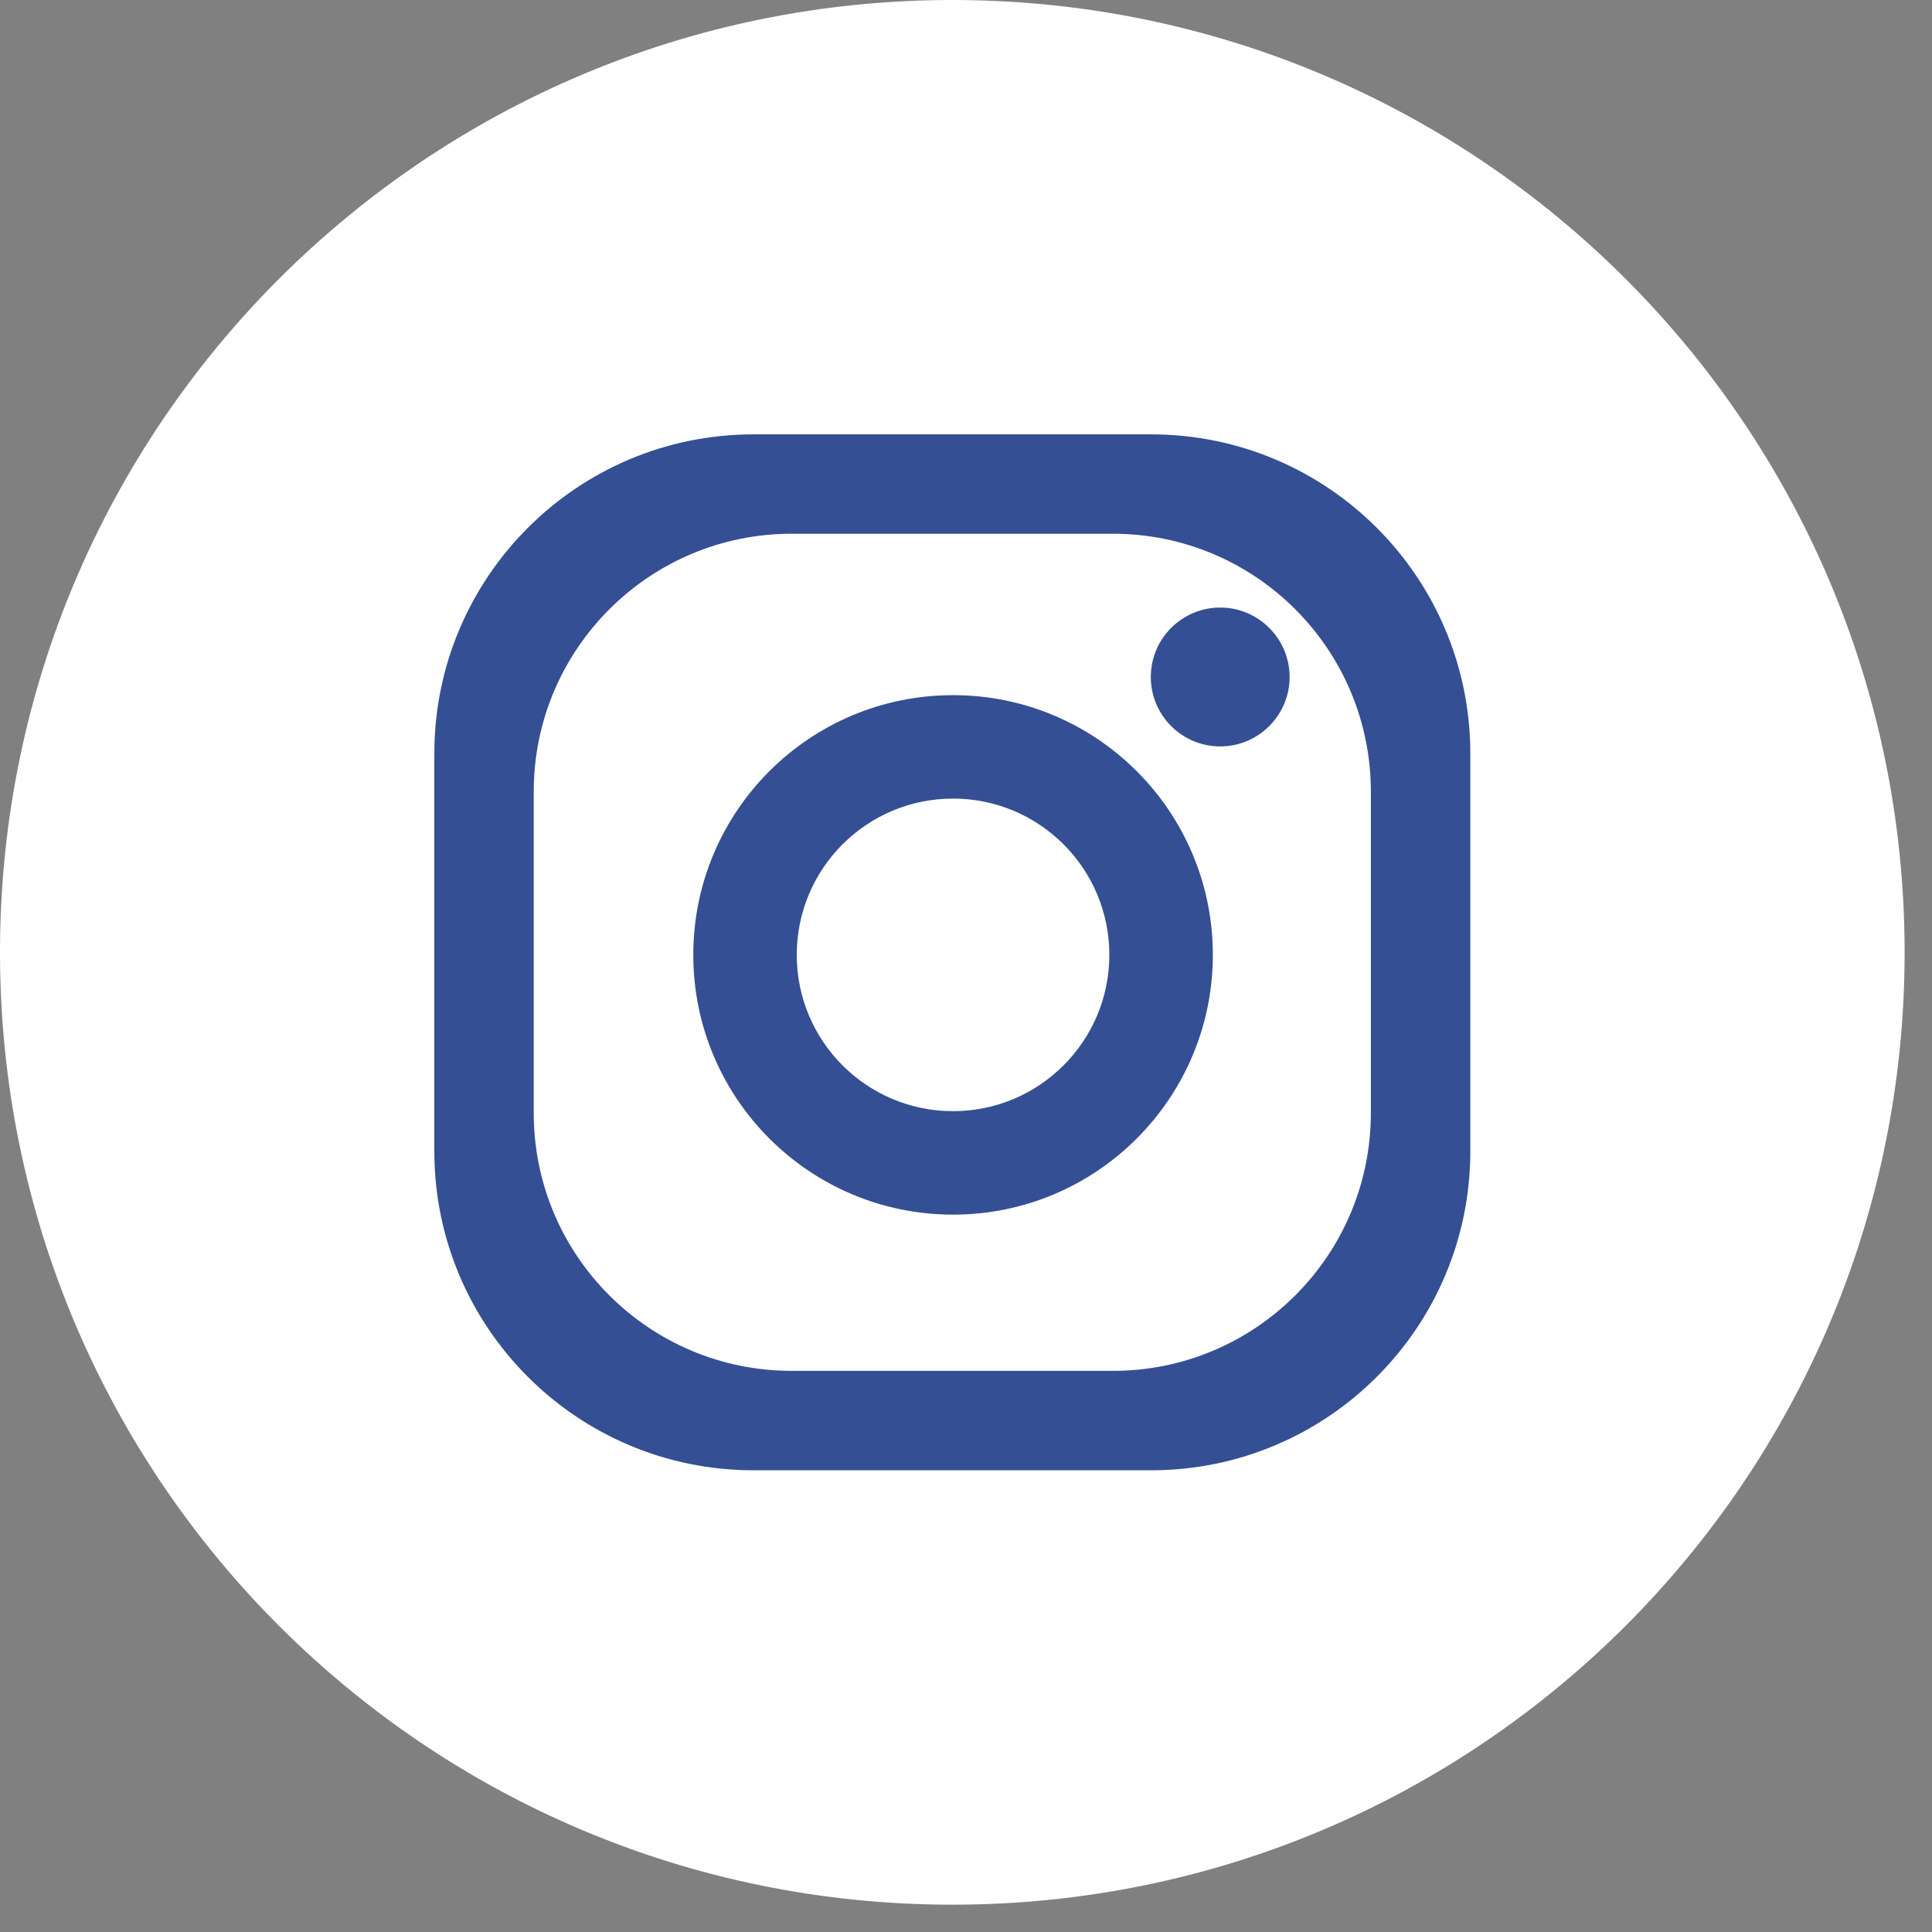 <?xml version="1.0" encoding="UTF-8" standalone="no"?><!DOCTYPE svg PUBLIC "-//W3C//DTD SVG 1.1//EN" "http://www.w3.org/Graphics/SVG/1.1/DTD/svg11.dtd"><svg width="100%" height="100%" viewBox="0 0 58 58" version="1.1" xmlns="http://www.w3.org/2000/svg" xmlns:xlink="http://www.w3.org/1999/xlink" xml:space="preserve" xmlns:serif="http://www.serif.com/" style="fill-rule:evenodd;clip-rule:evenodd;stroke-linejoin:round;stroke-miterlimit:2;"><rect x="0" y="0" width="58" height="58" fill="#808080" stroke="none"/><path d="M57.178,28.59c-0,15.789 -12.799,28.59 -28.588,28.59c-15.791,0 -28.59,-12.801 -28.59,-28.59c-0,-15.789 12.799,-28.59 28.59,-28.59c15.789,0 28.588,12.801 28.588,28.59" style="fill:#fff;fill-rule:nonzero;"/><path d="M57.178,28.59c-0,-15.779 -12.81,-28.59 -28.589,-28.59c-15.779,0 -28.589,12.811 -28.589,28.59c0,15.779 12.81,28.59 28.589,28.59c15.779,0 28.589,-12.811 28.589,-28.59Z" style="fill:none;"/><path d="M34.558,13.04l-11.937,-0c-5.293,-0 -9.582,4.29 -9.582,9.583l0,11.936c0,5.29 4.289,9.58 9.582,9.58l11.937,0c5.292,0 9.582,-4.29 9.582,-9.58l0,-11.936c0,-5.293 -4.29,-9.583 -9.582,-9.583m6.596,20.373c0,4.276 -3.467,7.741 -7.742,7.741l-9.646,0c-4.275,0 -7.743,-3.465 -7.743,-7.741l0,-9.647c0,-4.273 3.468,-7.743 7.743,-7.743l9.646,0c4.275,0 7.742,3.47 7.742,7.743l0,9.647Z" style="fill:#344F93;fill-rule:nonzero;"/><path d="M28.611,20.869c-4.308,0 -7.798,3.489 -7.798,7.797c0,4.305 3.49,7.798 7.798,7.798c4.308,0 7.799,-3.493 7.799,-7.798c0,-4.308 -3.491,-7.797 -7.799,-7.797m0,12.489c-2.592,0 -4.692,-2.102 -4.692,-4.692c0,-2.592 2.1,-4.692 4.692,-4.692c2.591,0 4.692,2.1 4.692,4.692c0,2.59 -2.101,4.692 -4.692,4.692" style="fill:#344F93;fill-rule:nonzero;"/><path d="M38.715,20.324c0,1.149 -0.935,2.084 -2.085,2.084c-1.149,0 -2.082,-0.935 -2.082,-2.084c0,-1.15 0.933,-2.085 2.082,-2.085c1.15,0 2.085,0.935 2.085,2.085" style="fill:#344F93;fill-rule:nonzero;"/></svg>
